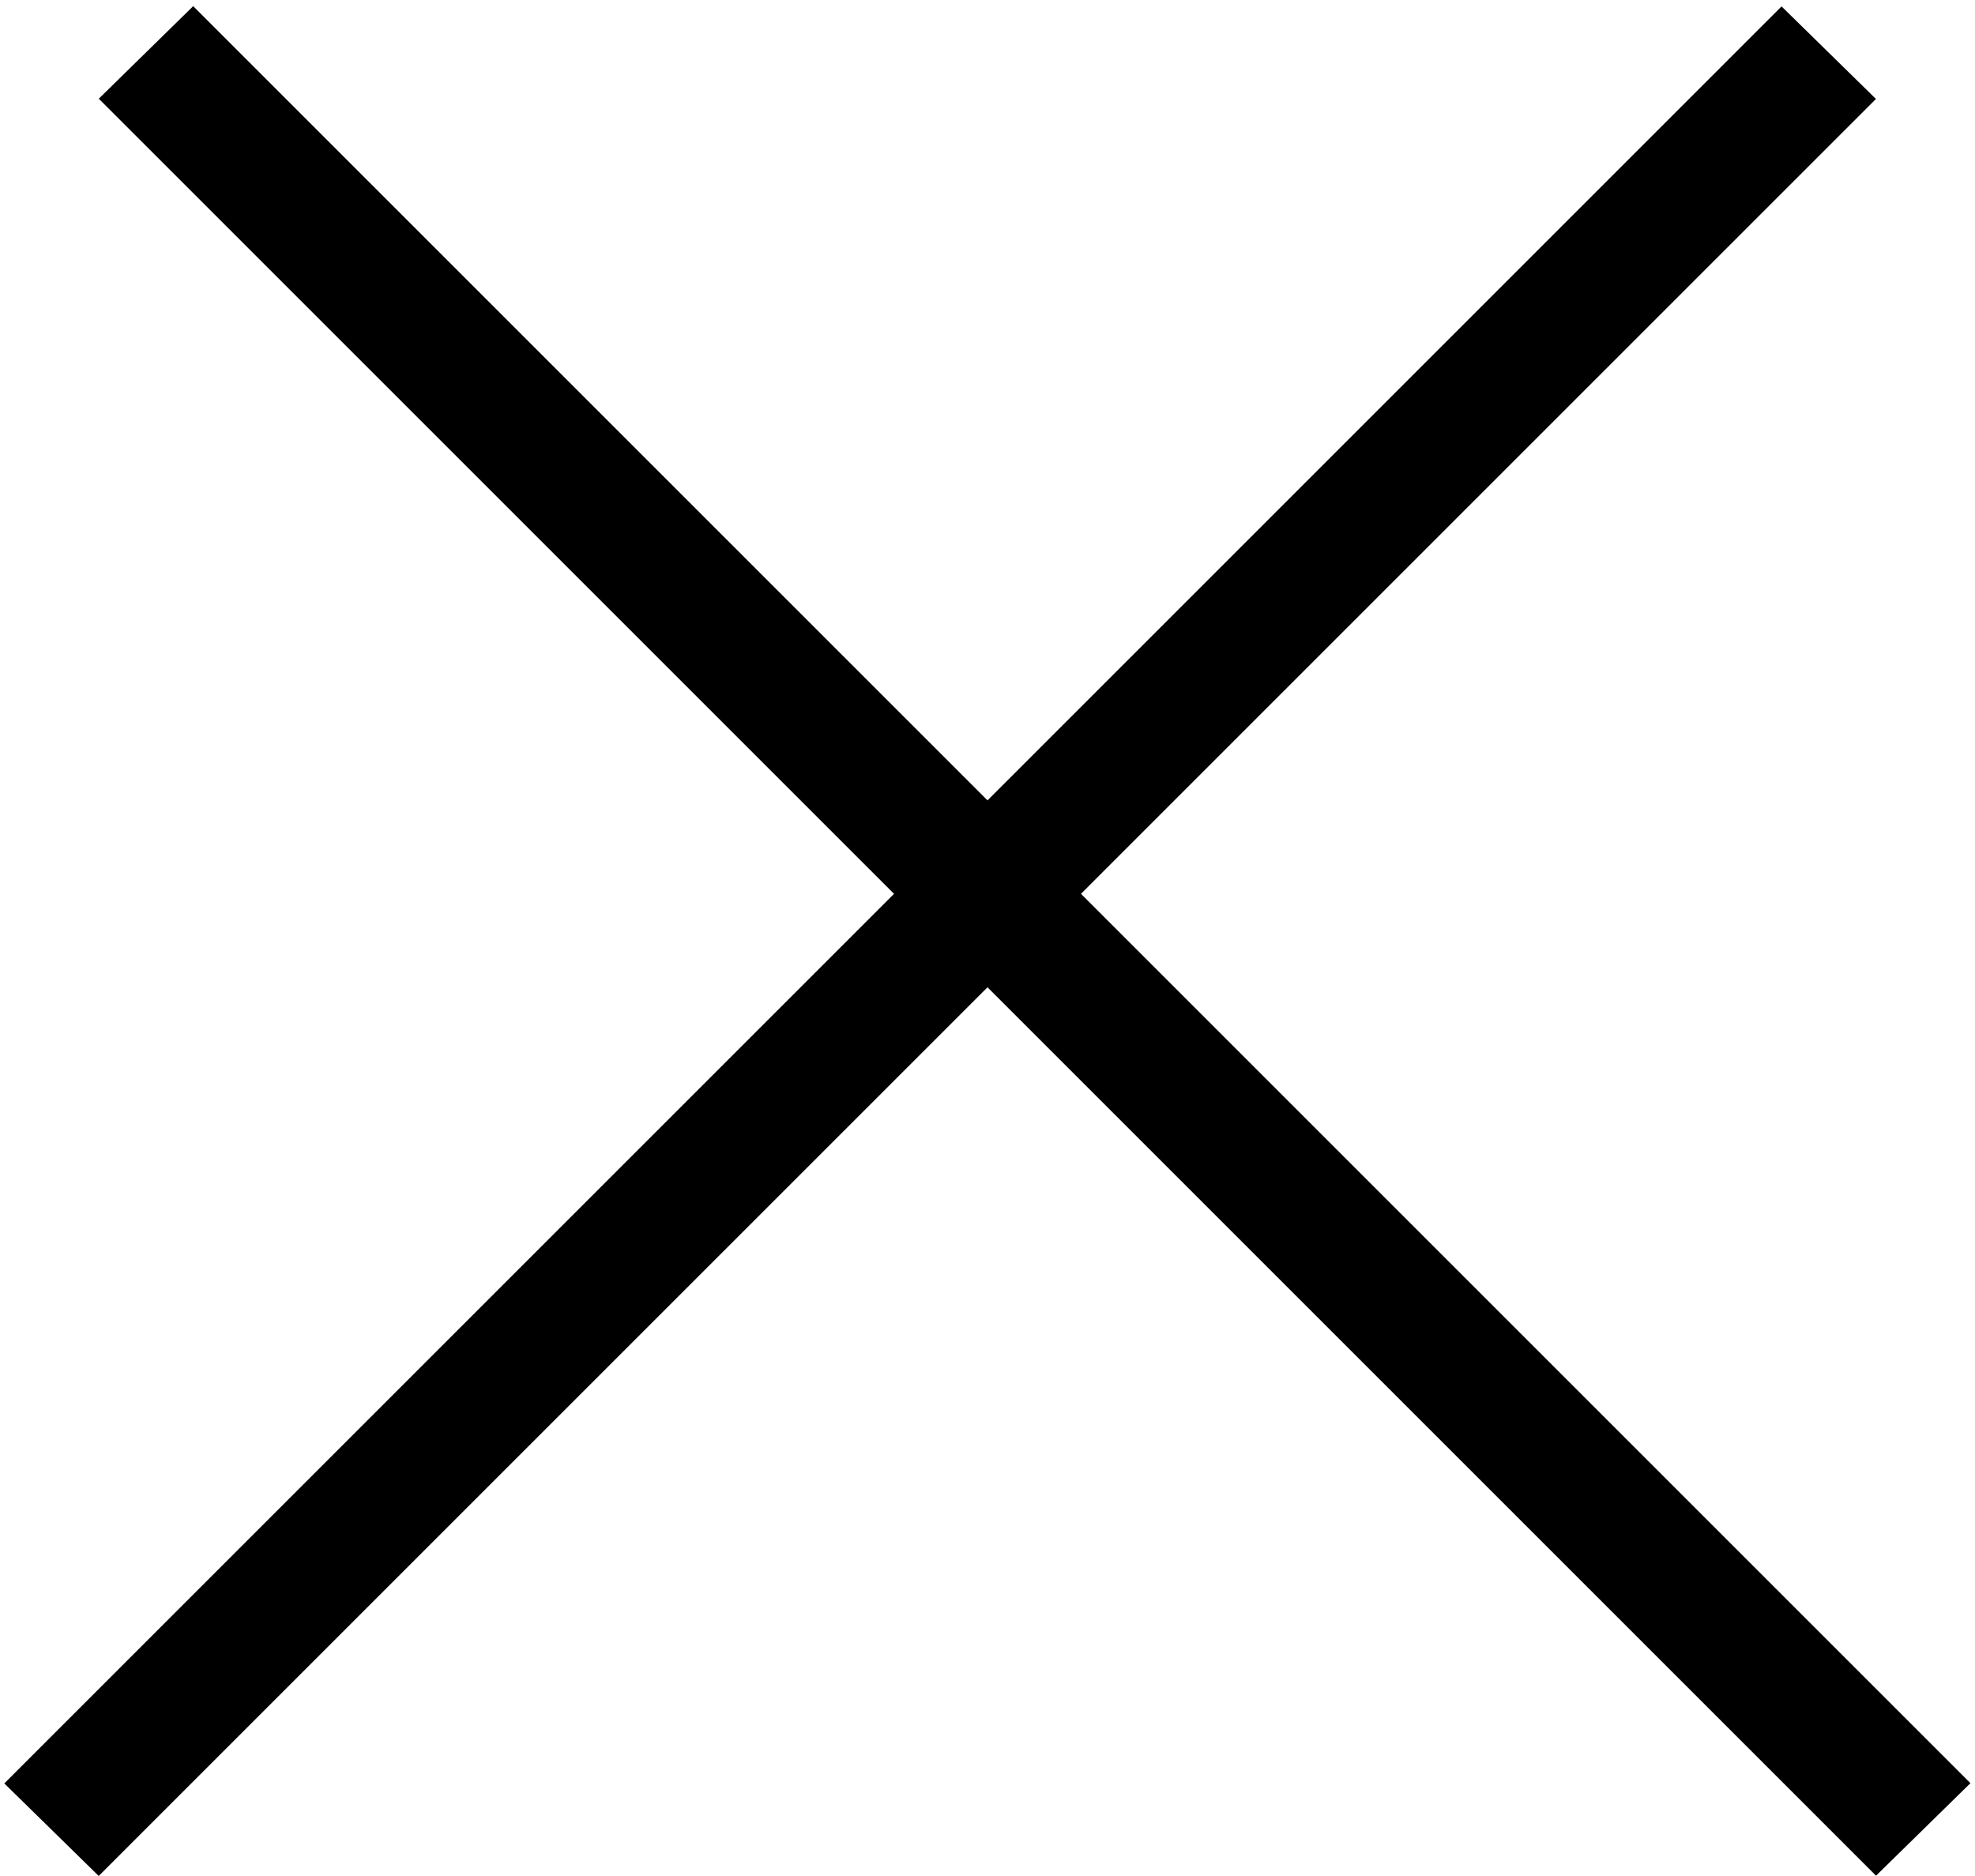 <?xml version="1.0" encoding="UTF-8"?> <svg xmlns="http://www.w3.org/2000/svg" width="20" height="19" viewBox="0 0 20 19" fill="none"><line y1="-0.67" x2="25.456" y2="-0.67" transform="matrix(0.707 -0.707 0.714 0.7 1 19)" stroke="black" stroke-width="1.339"></line><line y1="-0.67" x2="25.456" y2="-0.67" transform="matrix(0.707 0.707 -0.714 0.7 1 1)" stroke="black" stroke-width="1.339"></line></svg> 